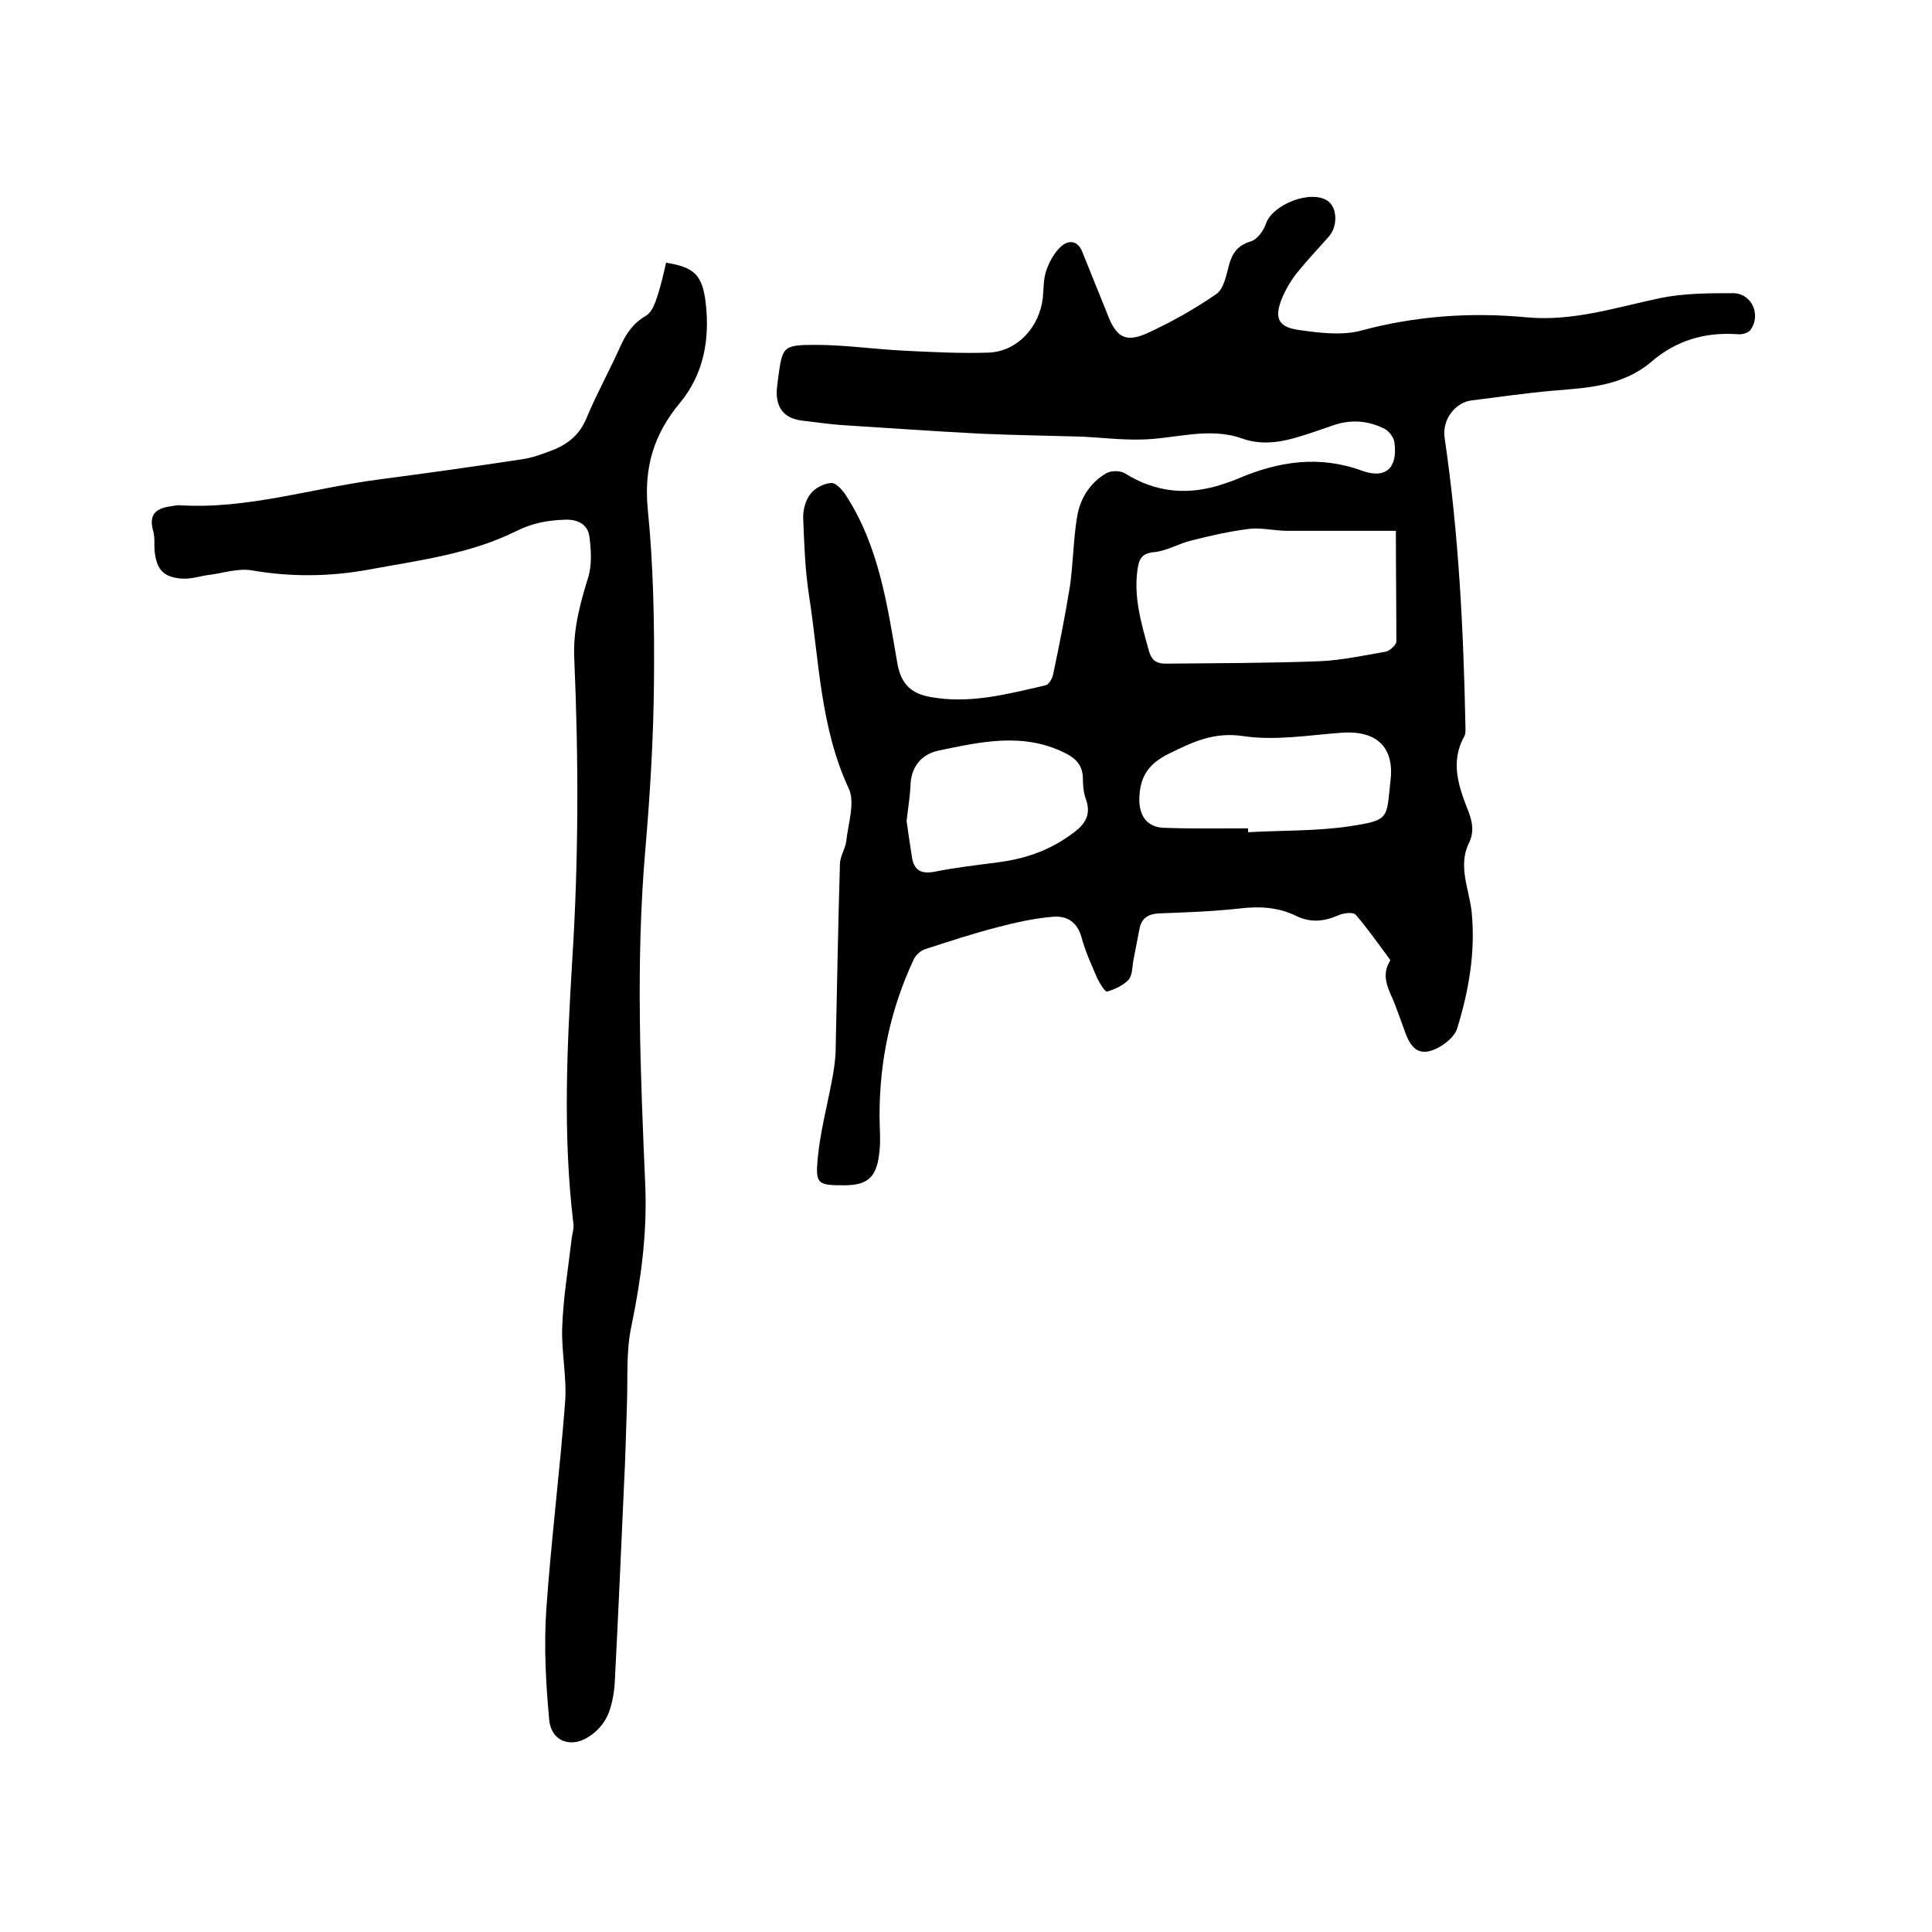 <svg enable-background="new 0 0 400 400" viewBox="0 0 400 400" xmlns="http://www.w3.org/2000/svg"><path d="m182.1 230.9c0 2.7.3 5.5-.1 8.2-.6 4.8-2.6 6.3-7.2 6.3-5.5 0-6-.2-5.5-5.6.5-5.3 1.9-10.6 2.9-15.9.4-2 .7-4 .8-6 .3-13 .5-26 .9-39 0-1.6 1.1-3.1 1.3-4.7.4-3.7 1.9-8.1.5-11-5.9-12.7-6.1-26.5-8.2-39.9-.8-5.2-1-10.5-1.2-15.8-.1-1.7.4-3.8 1.4-5.1.9-1.3 2.8-2.3 4.4-2.4.9-.1 2.3 1.4 3 2.5 6.9 10.6 8.6 22.8 10.7 34.9.8 4.4 3 6.2 6.8 6.9 8.2 1.5 16-.6 23.8-2.4.7-.1 1.4-1.3 1.6-2.1 1.3-6.1 2.5-12.2 3.5-18.3.7-4.8.7-9.7 1.5-14.5.6-3.7 2.6-7 6-9 1-.6 2.9-.6 3.9 0 6.4 4 13 4.6 20.1 2.3 1.1-.4 2.2-.7 3.3-1.2 8.4-3.6 16.9-4.9 25.8-1.6 4.9 1.7 7.3-.7 6.6-5.9-.1-1-1.1-2.3-2-2.8-3.3-1.7-6.9-2-10.5-.8-2.4.8-4.8 1.7-7.2 2.4-3.9 1.2-7.8 1.8-11.8.4-7-2.5-14 .1-21 .2-4.1.1-8.1-.4-12.2-.6-6.9-.2-13.9-.3-20.8-.6-9.7-.5-19.4-1.2-29.1-1.8-2.6-.2-5.2-.6-7.9-.9-3.5-.4-5.3-2.2-5.4-5.7 0-1 .2-2.1.3-3.1.9-6.5.9-6.9 7.7-6.9 6.1 0 12.2.9 18.3 1.2 5.9.3 11.8.6 17.7.4 5.9-.3 10.4-5.3 11.1-11.3.2-1.9.1-3.9.7-5.6.6-1.8 1.6-3.7 3-5 1.5-1.4 3.5-1.5 4.5 1.1 1.7 4.3 3.5 8.6 5.2 12.9 1.8 4.7 3.7 5.9 8.2 3.9 5-2.3 9.8-5 14.3-8.1 1.6-1.1 2.1-4 2.7-6.2.7-2.4 1.8-3.9 4.4-4.7 1.4-.4 2.7-2.2 3.2-3.7 1.4-4 9.3-7.1 12.8-4.7 2 1.4 2.1 5.3.2 7.4-2.2 2.5-4.4 4.8-6.5 7.4-1.3 1.6-2.4 3.5-3.2 5.4-1.6 4-.8 5.9 3.4 6.5s8.8 1.2 12.8.2c11.4-3.1 22.9-3.9 34.5-2.8 9.6.9 18.6-2.1 27.7-4 4.9-1 10.1-1 15.1-1 3.8.1 5.7 4.4 3.6 7.5-.4.7-1.8 1.1-2.7 1-6.8-.5-12.8 1.3-17.9 5.7-6 5.1-13.3 5.4-20.5 6-5.6.5-11.1 1.3-16.7 2-3.4.4-6.2 4-5.6 7.8 2.9 19.7 3.9 39.6 4.3 59.5 0 .7.1 1.6-.2 2.2-3.1 5.5-1.1 10.7.9 15.8.8 2.2 1.1 4.2 0 6.4-2.3 4.8.1 9.5.6 14.3.8 8.2-.6 16.2-3 24-.5 1.7-2.6 3.4-4.3 4.2-3.2 1.5-5 .4-6.3-2.9-1.1-2.9-2-5.8-3.3-8.6-.9-2.1-1.4-4.2-.2-6.3.1-.2.3-.5.2-.6-2.3-3.1-4.6-6.4-7.1-9.3-.5-.6-2.5-.4-3.6.1-3 1.3-5.8 1.6-8.8.1-3.7-1.8-7.6-2-11.7-1.5-5.5.6-11 .8-16.5 1-2.4.1-3.8 1-4.2 3.3-.4 2.1-.8 4.1-1.2 6.2-.3 1.4-.2 3.2-1 4.2-1.1 1.2-2.8 2-4.5 2.5-.4.1-1.5-1.7-2-2.7-1.2-2.8-2.5-5.6-3.3-8.6-.9-3.2-3.1-4.4-5.8-4.2-3.9.3-7.9 1.2-11.7 2.2-5 1.3-9.9 2.9-14.8 4.5-1 .3-2.1 1.3-2.5 2.3-4.7 10.1-7 20.8-7 32.1zm106.9-121c-7.8 0-15.2 0-22.5 0-2.6 0-5.3-.7-7.9-.4-4 .5-8 1.4-11.9 2.4-2.6.6-5 2.1-7.6 2.4-2.7.2-3.3 1.4-3.6 3.7-.8 5.7.8 11.1 2.3 16.5.5 2 1.4 2.9 3.5 2.9 10.7-.1 21.3-.1 31.9-.5 4.6-.2 9.2-1.2 13.8-2 .8-.2 2.1-1.4 2.1-2.1 0-7.7-.1-15.4-.1-22.9zm-30.6 61.6v.8c7-.4 14-.2 20.8-1.2 8.7-1.3 7.8-1.6 8.7-9.6.8-7-3.1-10.3-10.1-9.8-6.8.5-13.8 1.7-20.4.7-6.1-.9-10.4 1.2-15.3 3.6-4.1 2-6 4.5-6.2 9-.2 3.9 1.6 6.4 5.4 6.4 5.7.2 11.4.1 17.1.1zm-70.7-1.5c.3 2.2.7 4.8 1.1 7.4.4 2.7 1.8 3.6 4.6 3.1 4.4-.9 9-1.4 13.5-2 5.2-.7 10-2.3 14.4-5.4 2.8-1.9 4.9-3.9 3.5-7.7-.5-1.4-.6-2.9-.6-4.4-.1-2.7-1.6-4.1-3.9-5.2-8.6-4.2-17.3-2.2-26-.4-3.6.8-5.7 3.4-5.8 7.3-.1 2.3-.5 4.6-.8 7.3z"/><path d="m137.9 54.4c6 .9 7.5 2.7 8.2 8.2.9 7.7-.4 14.9-5.4 20.9-5.3 6.4-7.4 13.2-6.6 21.8 1.2 11.9 1.4 23.9 1.3 35.8-.1 11.6-.8 23.3-1.8 34.9-2 23.2-1 46.3 0 69.5.4 10-.9 19.5-2.9 29.2-1.1 5.2-.7 10.7-.9 16.1-.2 5.5-.3 11-.6 16.5-.6 13.5-1.2 27.1-1.9 40.6-.1 2.3-.5 4.7-1.3 6.8-.7 1.8-2.1 3.5-3.7 4.6-3.8 2.8-8.2 1.4-8.6-3.3-.7-7.5-1.1-15.2-.6-22.7 1-14.3 2.8-28.6 3.9-43 .4-5.1-.8-10.4-.6-15.5.2-6 1.2-11.9 1.9-17.9.1-1.3.6-2.5.4-3.7-2.2-18.3-1.3-36.6-.2-54.8 1.3-20.6 1.3-41.2.4-61.9-.3-5.9 1.1-11.2 2.8-16.7.9-2.7.7-6 .3-8.9-.4-2.3-2.3-3.4-5-3.3-3.6.1-6.8.7-10.2 2.4-9.5 4.7-20 6-30.3 7.9-8.1 1.5-16.1 1.6-24.3.2-2.8-.5-5.8.5-8.7.9-1.9.2-3.8.9-5.6.8-4-.2-5.5-1.8-5.9-5.8-.1-1.4.1-2.8-.3-4.1-1-3.6.8-4.7 3.8-5.1.5-.1 1.1-.2 1.6-.2 14 .9 27.4-3.5 41.1-5.3 9.9-1.3 19.9-2.7 29.8-4.2 2.2-.3 4.3-1.1 6.4-1.9 3.3-1.3 5.7-3.3 7.1-6.8 2.1-5 4.7-9.7 6.9-14.6 1.2-2.7 2.7-4.9 5.3-6.4.9-.5 1.6-1.8 2-2.9 1-2.8 1.6-5.4 2.2-8.1z"/></svg>
